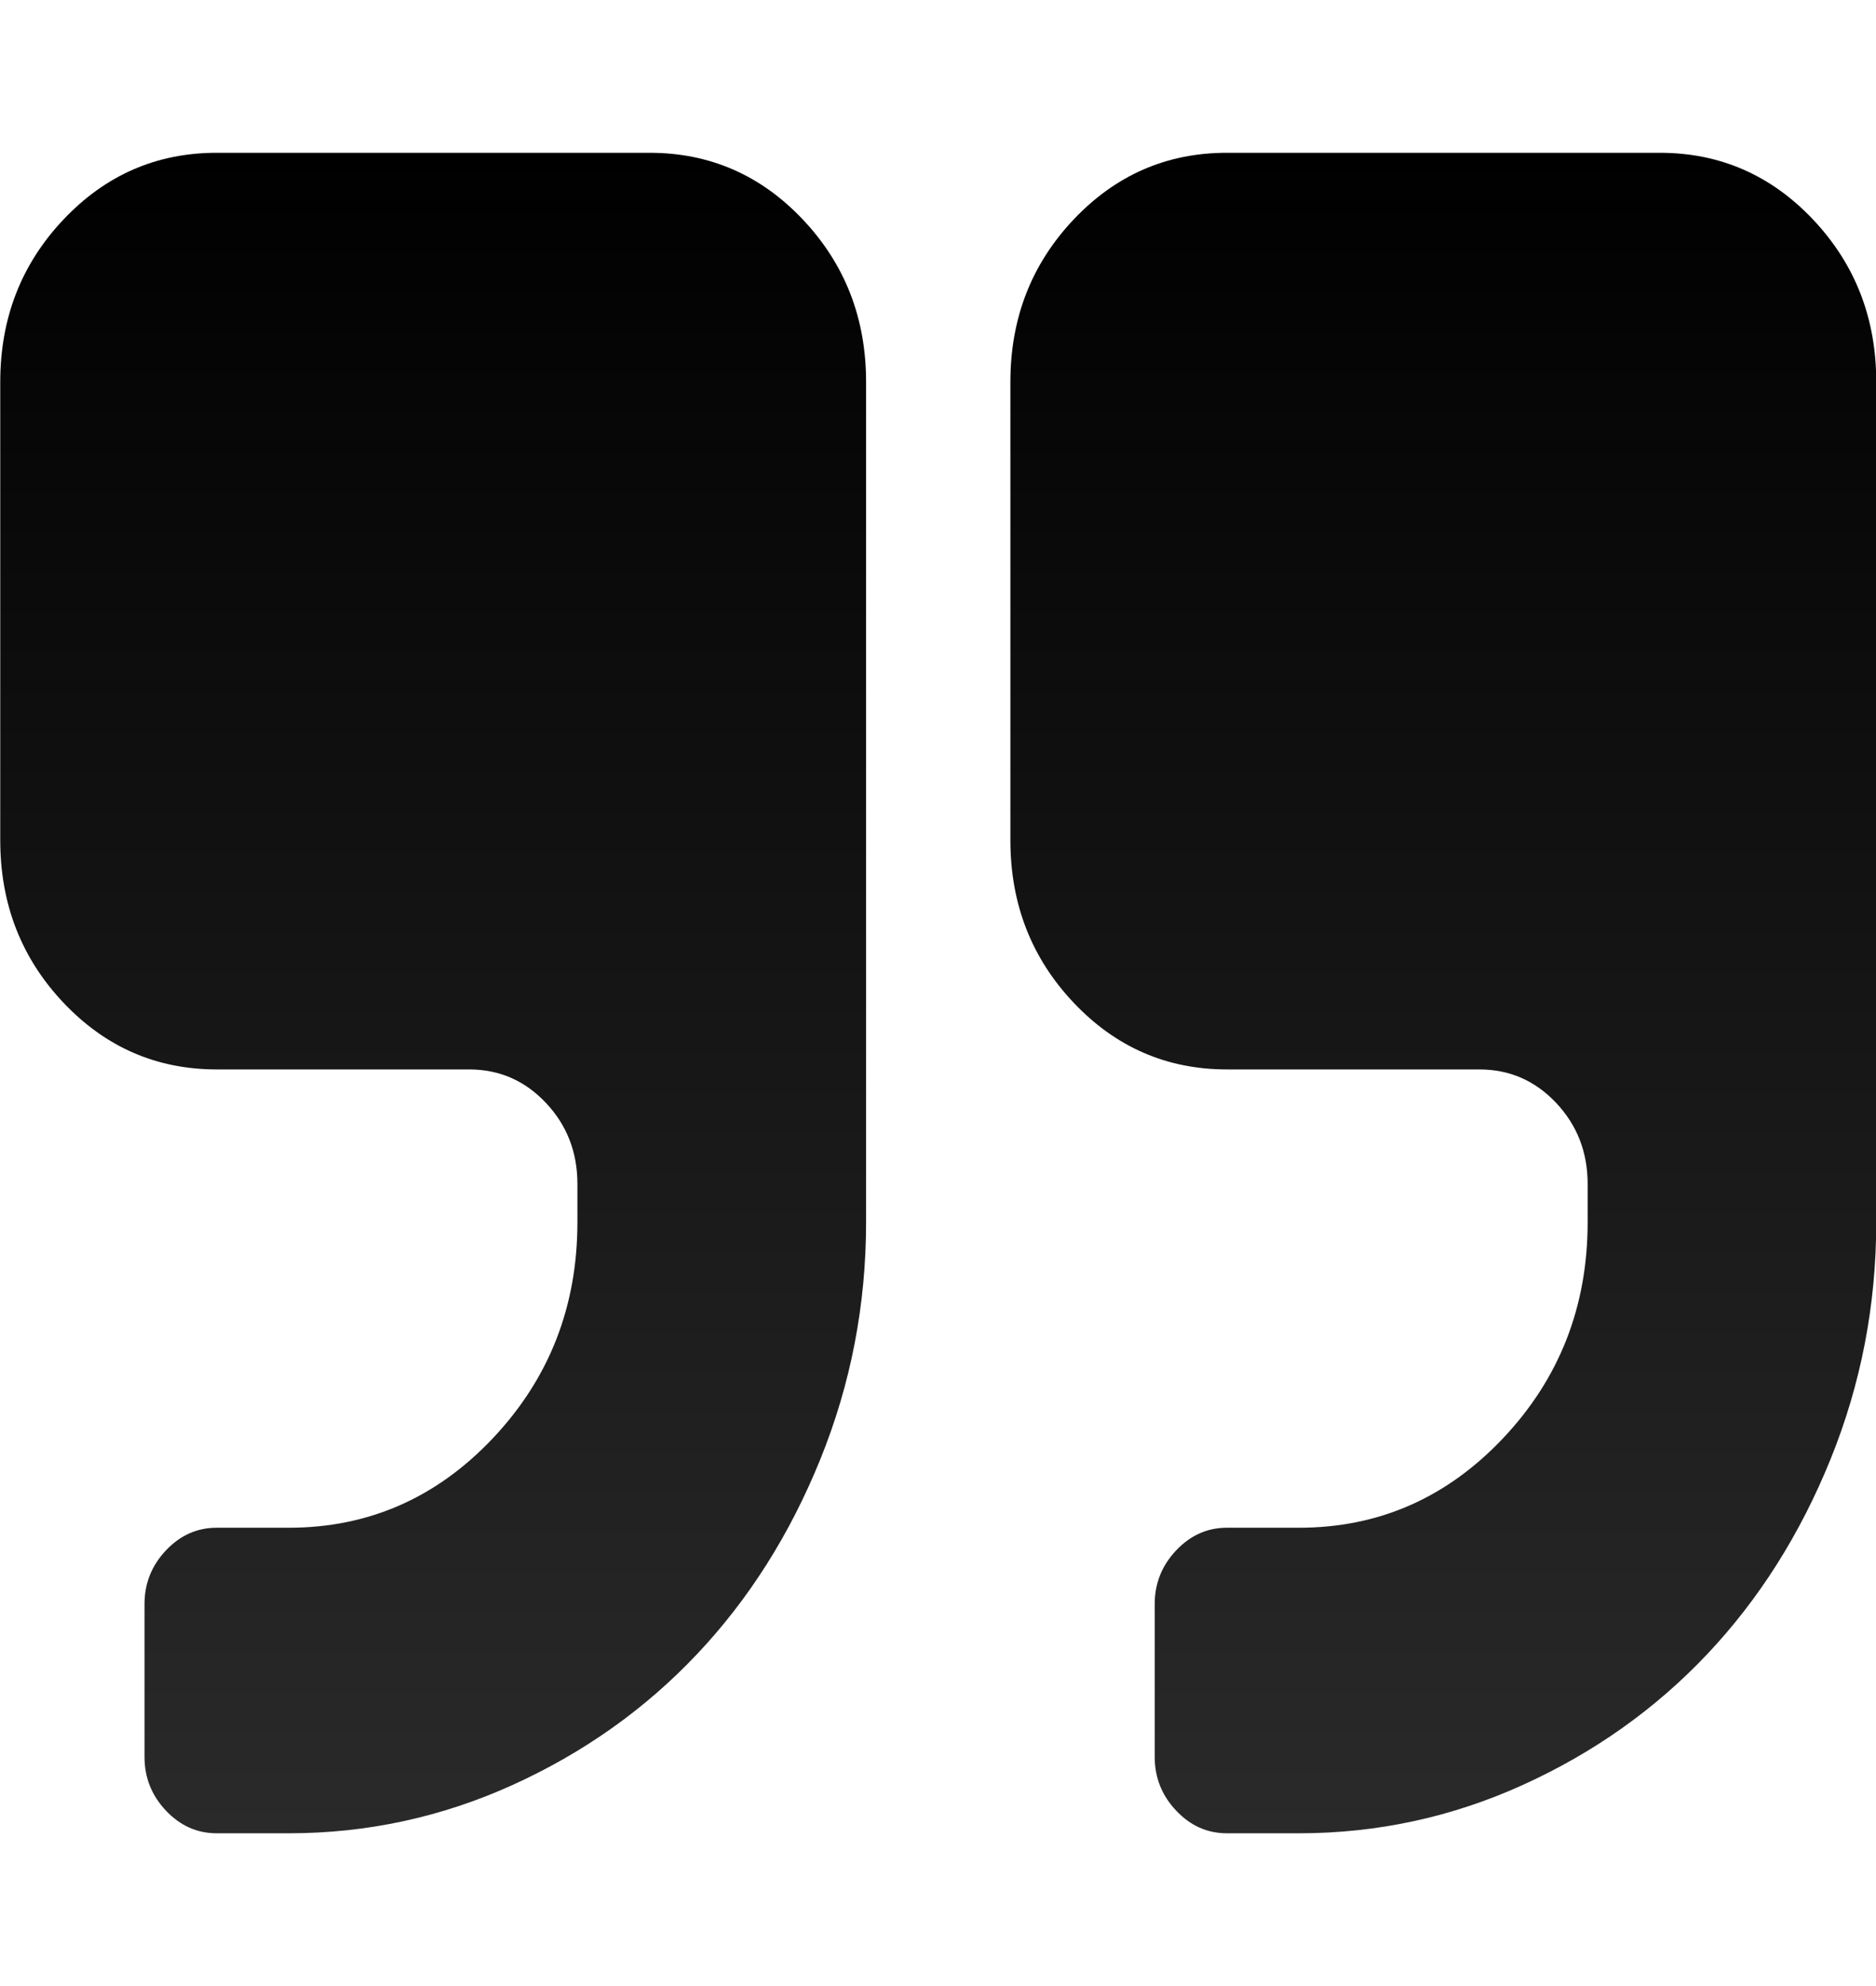 <svg width="68" height="72" viewBox="0 0 68 72" fill="none" xmlns="http://www.w3.org/2000/svg">
<g clip-path="url(#clip0_207_11901)">
<path d="M44.471 38.77L53.624 38.77C54.714 38.77 55.641 39.173 56.404 39.981C57.166 40.789 57.548 41.77 57.548 42.924V44.308C57.548 47.366 56.526 49.976 54.483 52.14C52.439 54.303 49.973 55.385 47.086 55.385H44.471C43.762 55.385 43.15 55.659 42.632 56.207C42.114 56.755 41.855 57.404 41.855 58.154V63.693C41.855 64.443 42.114 65.092 42.632 65.64C43.149 66.188 43.762 66.462 44.471 66.462H47.086C49.919 66.462 52.623 65.878 55.197 64.71C57.772 63.541 59.999 61.962 61.879 59.971C63.759 57.981 65.25 55.623 66.354 52.897C67.457 50.171 68.009 47.308 68.009 44.308L68.009 13.847C68.009 11.538 67.246 9.578 65.721 7.962C64.195 6.347 62.342 5.539 60.163 5.539L44.469 5.539C42.29 5.539 40.438 6.347 38.912 7.962C37.387 9.578 36.624 11.538 36.624 13.847L36.624 30.462C36.624 32.77 37.387 34.731 38.913 36.347C40.438 37.962 42.291 38.77 44.471 38.77Z" fill="url(#paint0_linear_207_11901)"/>
<path d="M2.296 36.347C3.821 37.962 5.674 38.77 7.854 38.77L17.007 38.77C18.097 38.77 19.024 39.173 19.786 39.981C20.549 40.789 20.93 41.77 20.93 42.924V44.308C20.93 47.366 19.908 49.976 17.866 52.14C15.823 54.303 13.357 55.385 10.468 55.385H7.853C7.145 55.385 6.532 55.659 6.014 56.207C5.497 56.755 5.238 57.404 5.238 58.154L5.238 63.693C5.238 64.443 5.497 65.092 6.014 65.64C6.532 66.188 7.145 66.462 7.853 66.462H10.468C13.303 66.462 16.006 65.878 18.582 64.71C21.156 63.541 23.382 61.962 25.262 59.971C27.142 57.981 28.634 55.623 29.737 52.897C30.84 50.171 31.393 47.308 31.393 44.308L31.393 13.847C31.393 11.538 30.629 9.578 29.104 7.962C27.579 6.347 25.726 5.539 23.547 5.539L7.854 5.539C5.675 5.539 3.822 6.347 2.297 7.962C0.771 9.578 0.009 11.538 0.009 13.847L0.009 30.462C0.009 32.77 0.771 34.731 2.296 36.347Z" fill="url(#paint1_linear_207_11901)"/>
</g>
<defs>
<linearGradient id="paint0_linear_207_11901" x1="52.316" y1="66.462" x2="52.316" y2="5.539" gradientUnits="userSpaceOnUse">
<stop stop-color="#2A2A2A"/>
<stop offset="1"/>
</linearGradient>
<linearGradient id="paint1_linear_207_11901" x1="15.701" y1="66.462" x2="15.701" y2="5.539" gradientUnits="userSpaceOnUse">
<stop stop-color="#2A2A2A"/>
<stop offset="1"/>
</linearGradient>
<clipPath id="clip0_207_11901">
<rect width="68" height="72" fill="white" transform="matrix(-1 0 0 -1 68.009 72.001)"/>
</clipPath>
</defs>
</svg>
